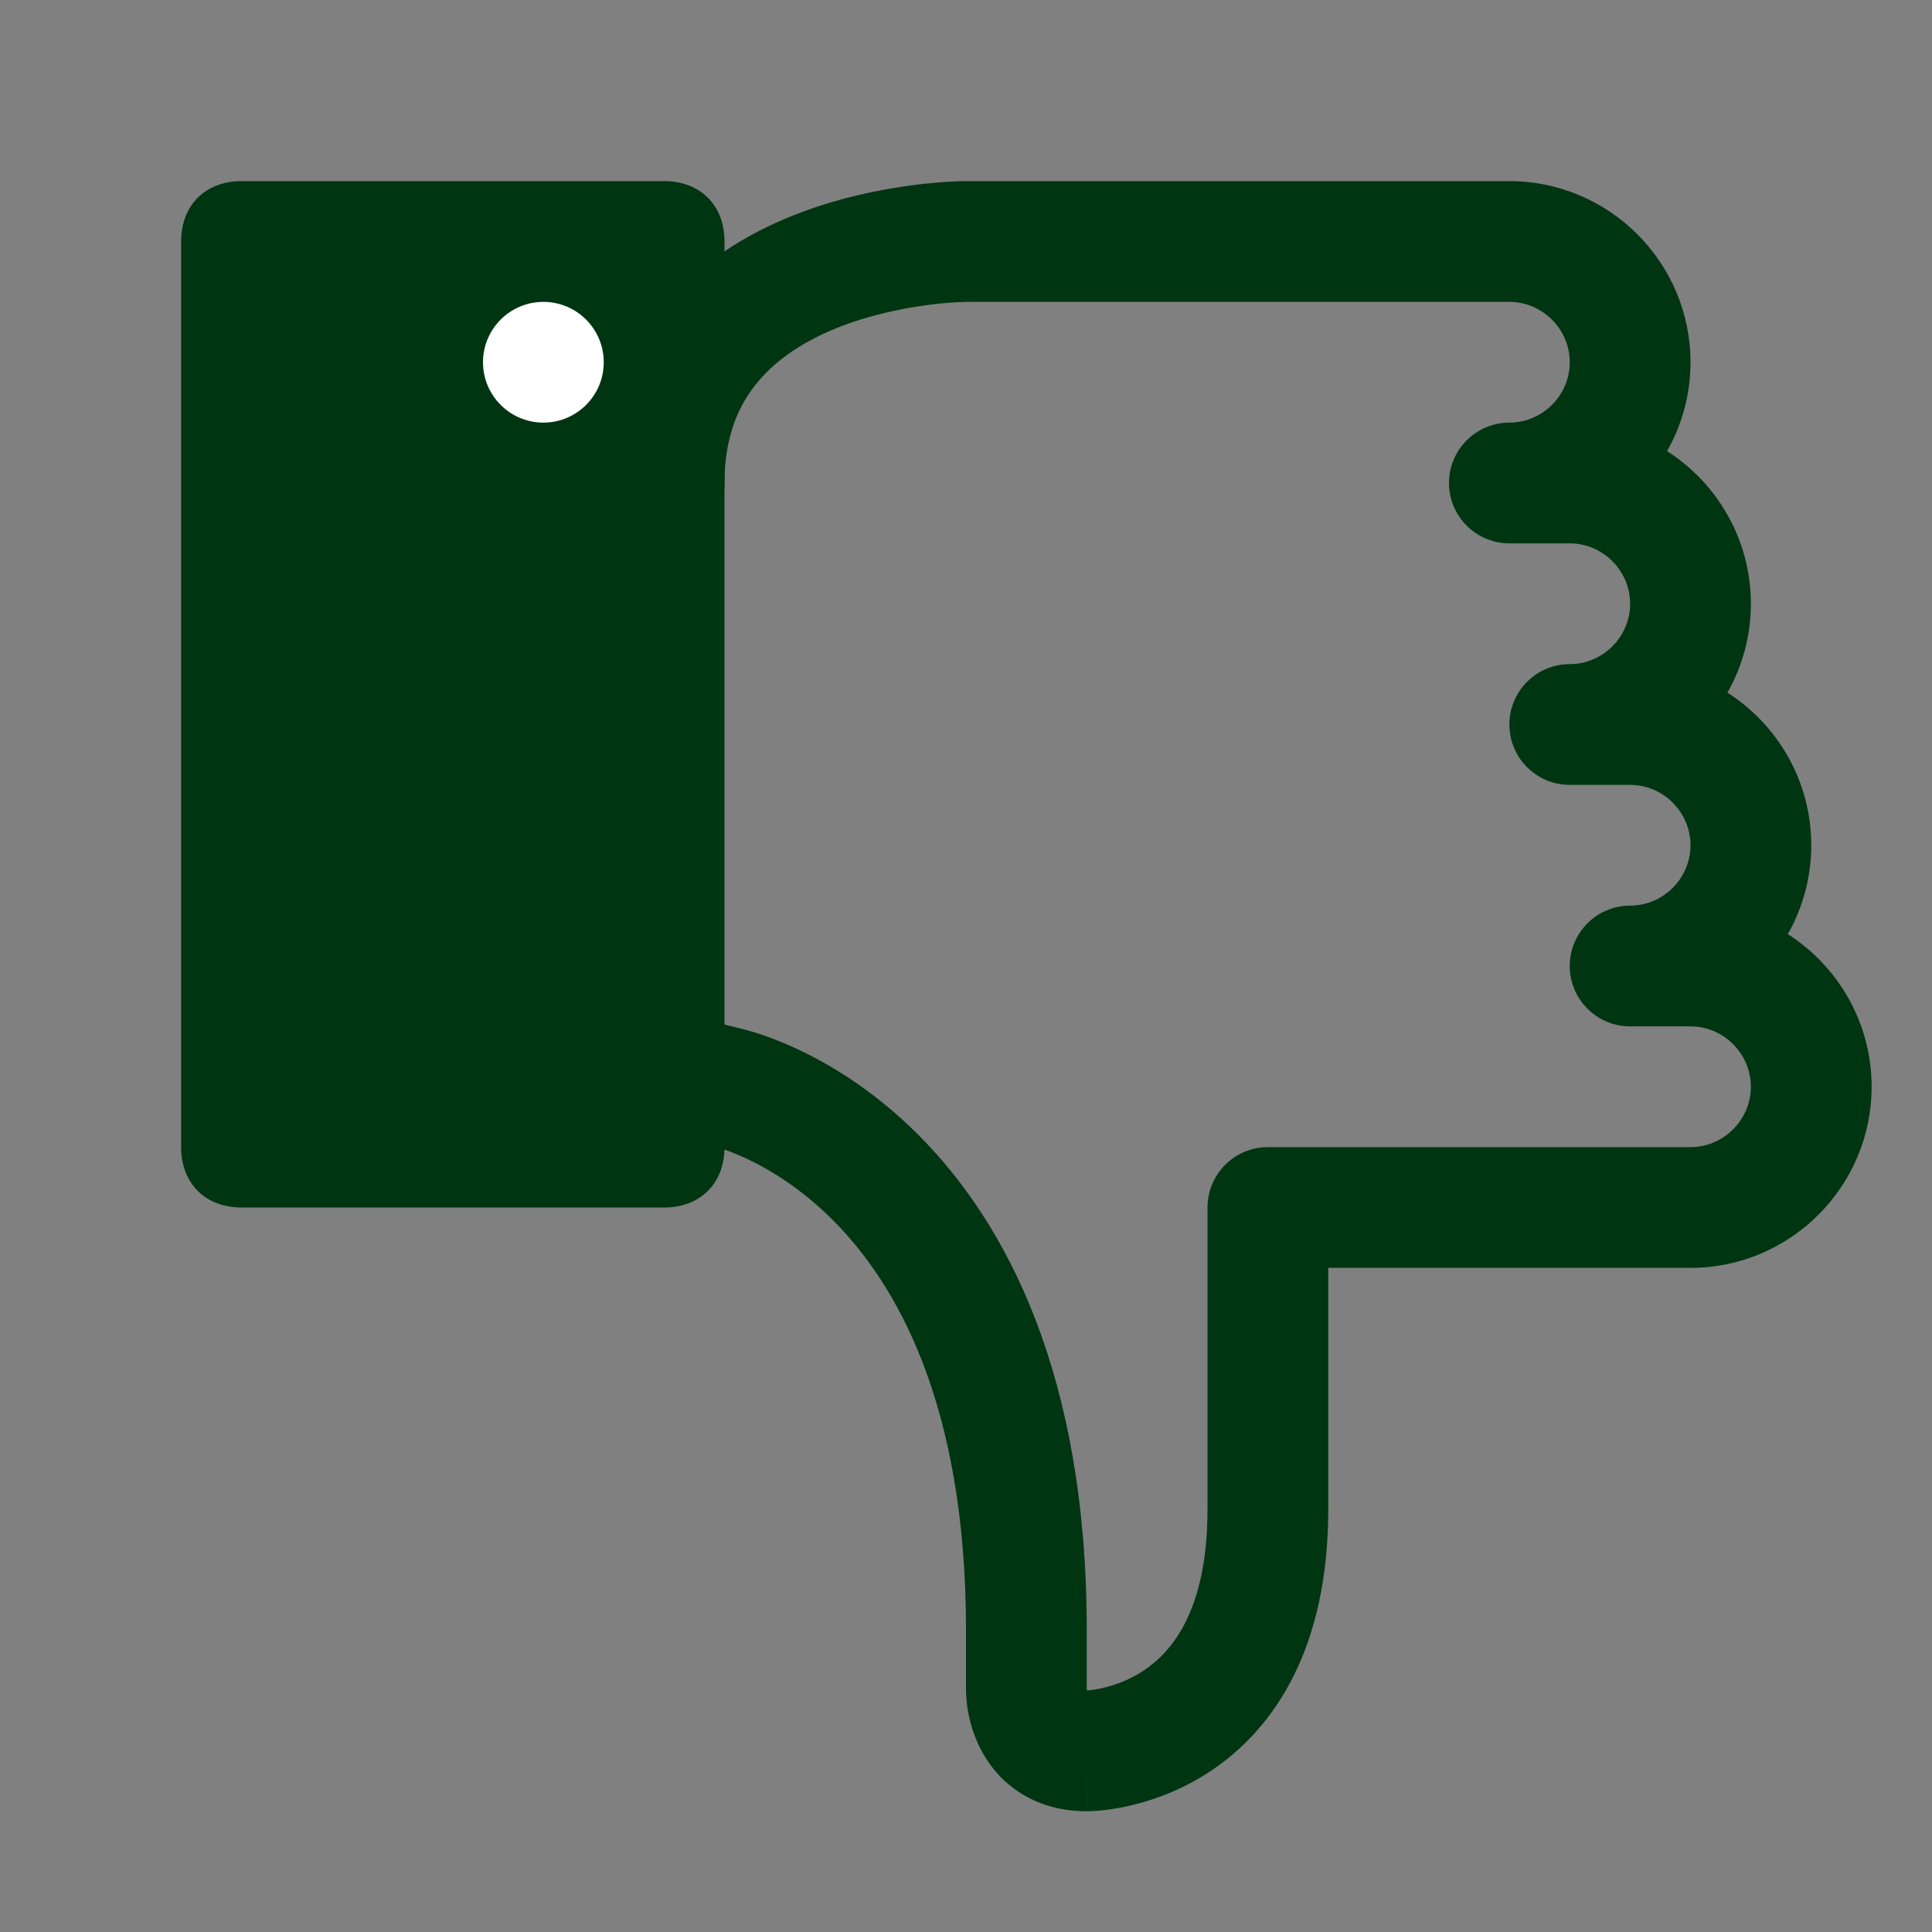 <svg width="32" height="32" viewBox="0 0 32 32" fill="none" xmlns="http://www.w3.org/2000/svg">
<rect x="0" y="0" width="32" height="32" fill="#808080" stroke="none"/>
<path fill-rule="evenodd" clip-rule="evenodd" d="M16 3H25C26.652 3 28 4.348 28 6C28 6.534 27.859 7.037 27.612 7.472C28.446 8.006 29 8.94 29 10C29 10.534 28.859 11.037 28.612 11.472C29.446 12.006 30 12.94 30 14C30 14.534 29.859 15.037 29.612 15.472C30.446 16.006 31 16.94 31 18C31 19.652 29.652 21 28 21H22V25C22 27.291 21.117 28.624 20.055 29.332C19.553 29.667 19.055 29.831 18.686 29.914C18.5 29.955 18.341 29.977 18.224 29.988C18.165 29.993 18.116 29.996 18.078 29.998C18.059 29.999 18.043 29.999 18.03 30L18.013 30L18.006 30L18.003 30L18.001 30C18.001 30 18 30 18 29V30C17.575 30 17.19 29.891 16.867 29.676C16.551 29.465 16.352 29.191 16.231 28.947C16.111 28.707 16.056 28.48 16.029 28.321C16.016 28.239 16.008 28.168 16.005 28.114C16.003 28.087 16.001 28.064 16.001 28.044L16 28.019L16 28.009L16 28.004L16 28.002L16 28.001C16 28 16 28 17 28L16 28.001L16 27C16 23.227 14.83 21.244 13.793 20.207C13.263 19.677 12.739 19.365 12.358 19.187C12.168 19.099 12.014 19.044 11.915 19.013C11.866 18.997 11.83 18.988 11.811 18.983L11.794 18.979C11.782 18.976 11.77 18.973 11.758 18.97L7.757 17.97C7.222 17.836 6.896 17.293 7.03 16.758C7.164 16.222 7.707 15.896 8.243 16.03L12.228 17.026L12.235 17.028C12.252 17.032 12.275 17.037 12.302 17.044C12.356 17.058 12.427 17.077 12.515 17.105C12.689 17.159 12.926 17.245 13.204 17.375C13.761 17.635 14.487 18.073 15.207 18.793C16.67 20.256 18 22.773 18 27V27.978C18 27.981 18.001 27.986 18.002 27.992C18.002 27.994 18.003 27.997 18.003 27.999C18.011 27.999 18.021 27.998 18.034 27.997C18.081 27.992 18.157 27.982 18.252 27.961C18.445 27.919 18.697 27.833 18.945 27.668C19.383 27.376 20 26.709 20 25V20C20 19.448 20.448 19 21 19H28C28.548 19 29 18.548 29 18C29 17.452 28.548 17 28 17H27C26.448 17 26 16.552 26 16C26 15.448 26.448 15 27 15C27.548 15 28 14.548 28 14C28 13.452 27.548 13 27 13H26C25.448 13 25 12.552 25 12C25 11.448 25.448 11 26 11C26.548 11 27 10.548 27 10C27 9.452 26.548 9 26 9H25C24.448 9 24 8.552 24 8C24 7.448 24.448 7 25 7C25.548 7 26 6.548 26 6C26 5.452 25.548 5 25 5H16V4C16 5 16 5 16 5H16.002L15.999 5L15.97 5.001C15.943 5.001 15.9 5.003 15.842 5.006C15.727 5.013 15.557 5.026 15.351 5.054C14.934 5.109 14.396 5.219 13.871 5.428C13.345 5.639 12.879 5.932 12.55 6.328C12.234 6.706 12 7.228 12 8C12 8.552 11.552 9 11 9C10.448 9 10 8.552 10 8C10 6.772 10.391 5.794 11.013 5.047C11.621 4.318 12.405 3.861 13.129 3.572C13.854 3.281 14.566 3.141 15.087 3.071C15.349 3.036 15.57 3.018 15.728 3.009C15.807 3.005 15.871 3.003 15.917 3.001C15.94 3.001 15.959 3 15.973 3L15.99 3L15.996 3L15.998 3L16 3C16 3 16 3 16 4V3ZM17.945 27.995C17.945 27.995 17.945 27.995 17.946 27.996L17.945 27.995ZM11.803 18.98L11.801 18.98L11.799 18.98L11.796 18.979L11.794 18.979C11.794 18.979 11.794 18.979 11.794 18.979" fill="#003512"/>
<path d="M4 3H11C11.6 3 12 3.4 12 4V19C12 19.6 11.6 20 11 20H4C3.4 20 3 19.6 3 19V4C3 3.4 3.4 3 4 3Z" fill="#003512"/>
<path d="M9 7C9.552 7 10 6.552 10 6C10 5.448 9.552 5 9 5C8.448 5 8 5.448 8 6C8 6.552 8.448 7 9 7Z" fill="white"/>
</svg>
